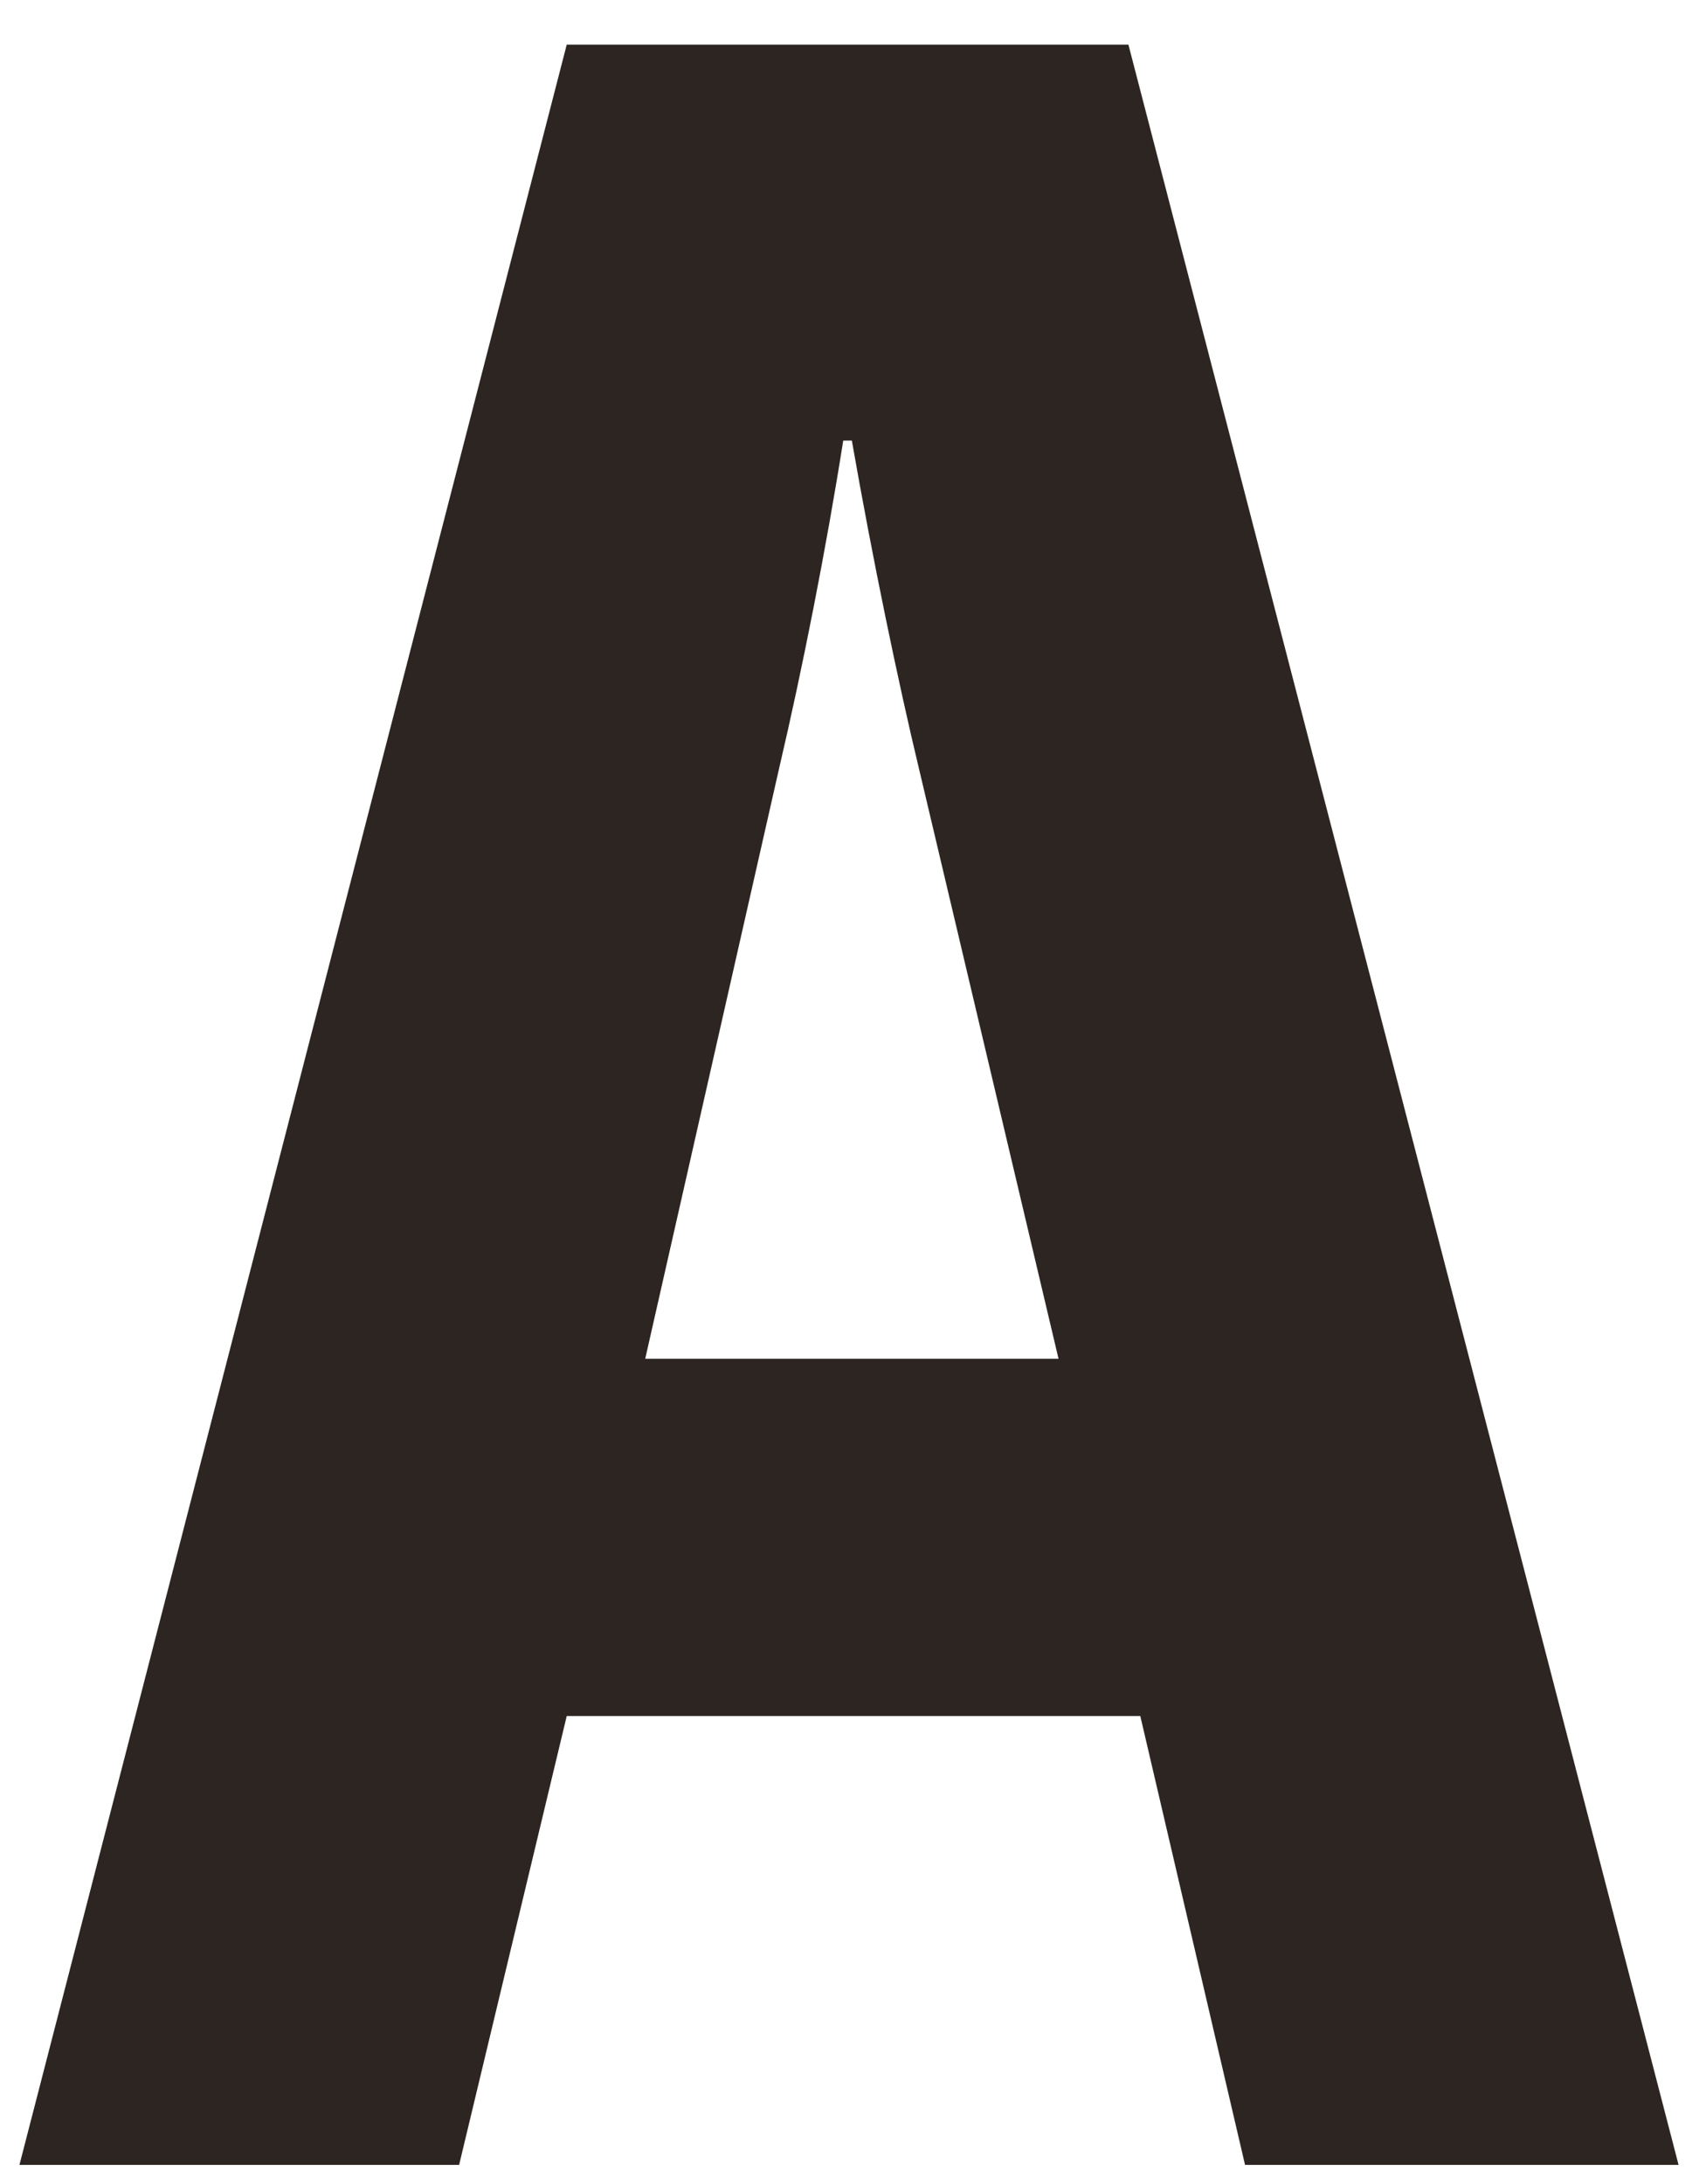 <svg xmlns="http://www.w3.org/2000/svg" width="25" height="32" viewBox="0 0 25 32" fill="none"><path d="M18.245 31.72L16.71 25.143H8.305L6.728 31.72H0.285L8.305 0.654H16.536L24.598 31.72H18.239H18.245ZM13.465 11.255C13.164 10.003 12.785 8.184 12.483 6.455H12.357C12.104 8.055 11.761 9.79 11.418 11.255L9.455 19.909H15.512L13.465 11.255Z" fill="#2C2522"></path></svg>